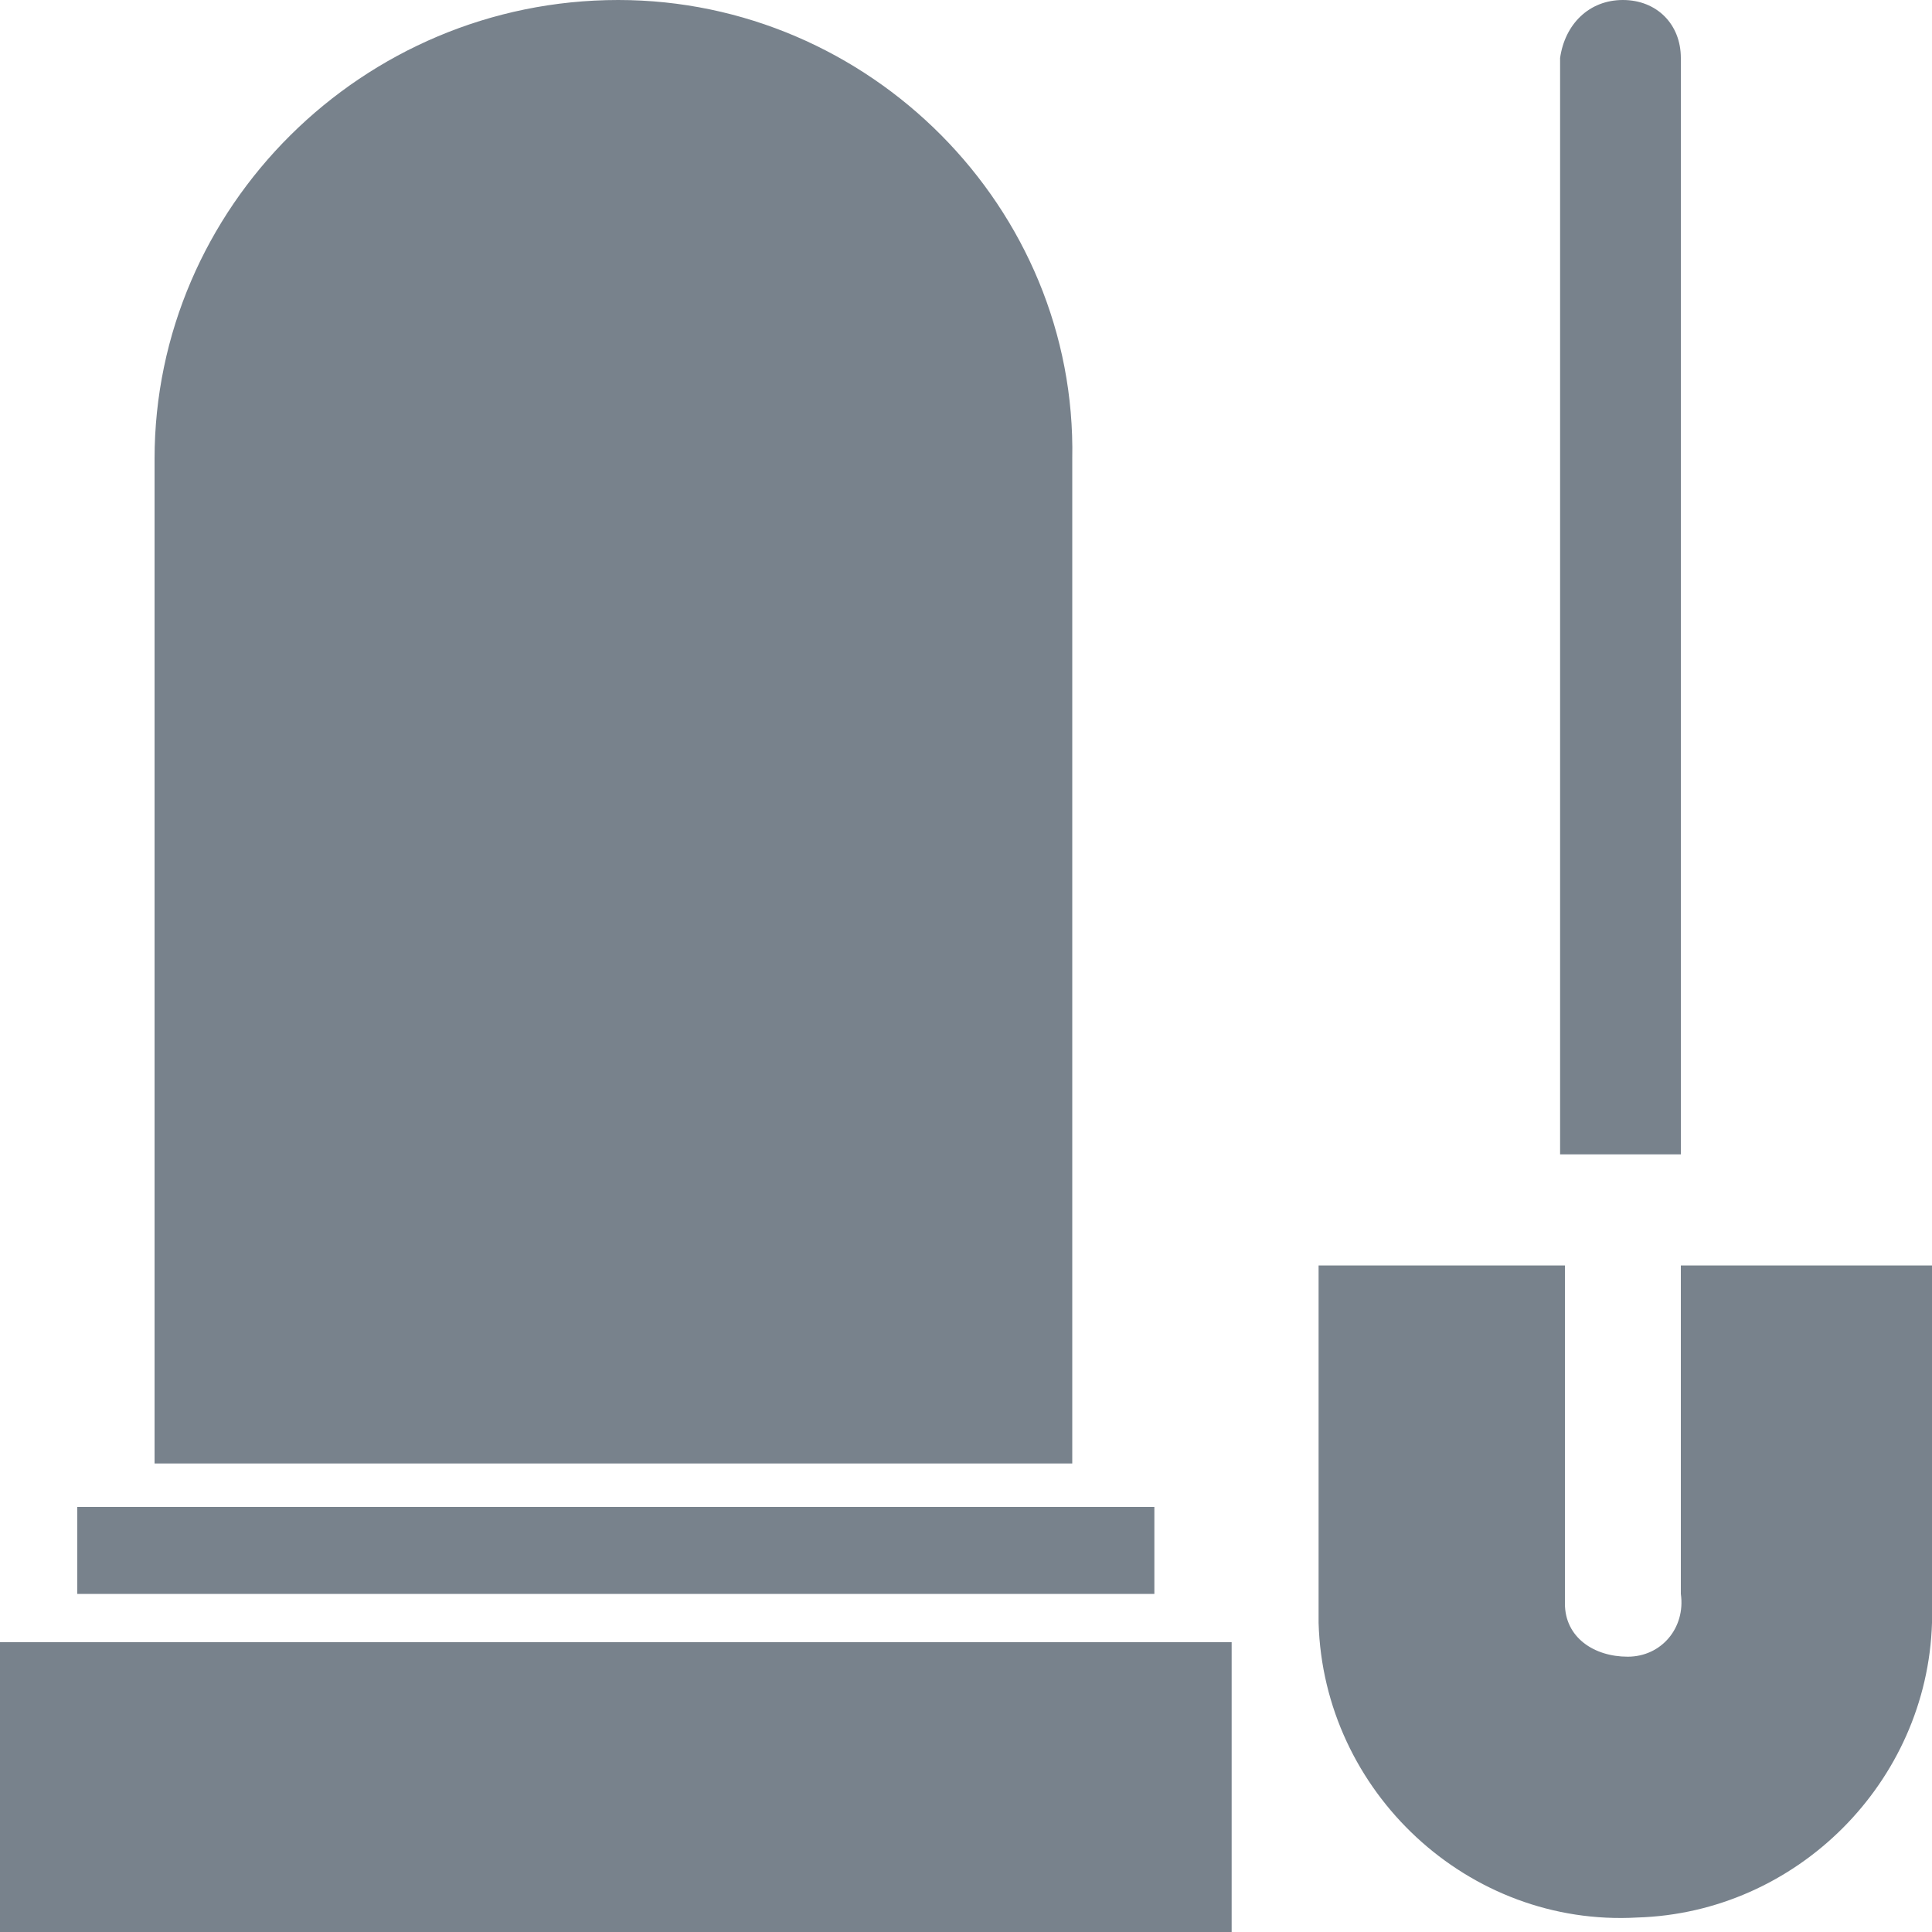 <?xml version="1.0" encoding="utf-8"?>
<!-- Generator: Adobe Illustrator 26.0.1, SVG Export Plug-In . SVG Version: 6.00 Build 0)  -->
<svg version="1.1" id="Слой_1" xmlns="http://www.w3.org/2000/svg" xmlns:xlink="http://www.w3.org/1999/xlink" x="0px" y="0px"
	 viewBox="0 0 40 40" style="enable-background:new 0 0 40 40;" xml:space="preserve">
<style type="text/css">
	.st0{fill:#78828C;}
</style>
<path class="st0" d="M0,34h25.5v6H0V34z M1.6,31.2h22.3V33H1.6V31.2z M33.6,0L33.6,0c0.7,0,1.2,0.5,1.2,1.2c0,0,0,0,0,0v22.7l0,0
	h-2.5l0,0V1.2C32.4,0.5,32.9,0,33.6,0C33.6,0,33.6,0,33.6,0z M34.8,26.2v6.8c0.1,0.7-0.4,1.3-1.1,1.3s-1.3-0.4-1.3-1.1
	c0-0.1,0-0.1,0-0.2v-6.8h-5.1v7.4c0.1,3.5,3.1,6.3,6.6,6.1c3.3-0.1,6-2.8,6.1-6.1v-7.4H34.8z M12.8,0L12.8,0C7.5,0,3.2,4.3,3.2,9.5
	v20.8h19V9.5C22.3,4.3,18,0,12.8,0C12.8,0,12.8,0,12.8,0z"/>
</svg>
